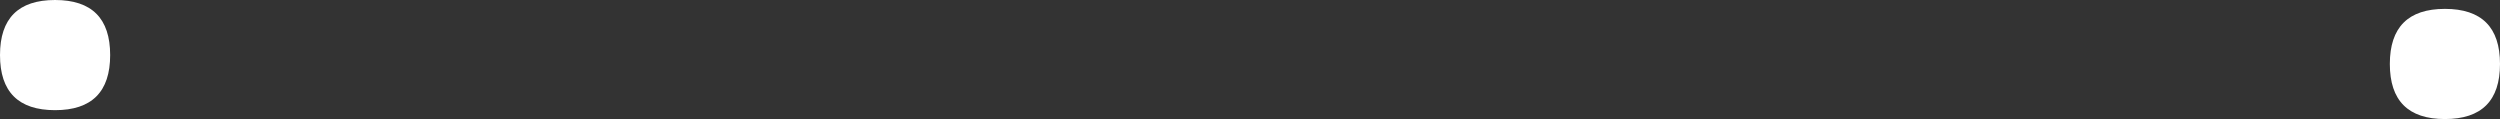 <?xml version="1.0" encoding="UTF-8" standalone="no"?>
<svg xmlns:xlink="http://www.w3.org/1999/xlink" height="3.35px" width="70.35px" xmlns="http://www.w3.org/2000/svg">
  <rect width="100%" height="100%" fill="#333333" stroke="none"/>
  <g transform="matrix(1.0, 0.0, 0.0, 1.0, 33.1, -28.85)">
    <path d="M37.25 30.65 Q37.25 29.1 35.7 29.1 34.15 29.1 34.15 30.65 34.15 32.2 35.7 32.2 37.25 32.2 37.25 30.65" fill="url(#gradient0)" fill-rule="evenodd" stroke="none"/>
    <path d="M-30.0 30.4 Q-30.0 28.85 -31.55 28.85 -33.1 28.85 -33.1 30.4 -33.1 31.95 -31.55 31.95 -30.0 31.95 -30.0 30.4" fill="url(#gradient1)" fill-rule="evenodd" stroke="none"/>
  </g>
  <defs>
    <radialGradient cx="0" cy="0" gradientTransform="matrix(0.002, 0.0, 0.0, 0.002, 35.7, 30.65)" gradientUnits="userSpaceOnUse" id="gradient0" r="819.2" spreadMethod="pad">
      <stop offset="0.0" stop-color="#ffffff"/>
      <stop offset="0.875" stop-color="#ffffff"/>
      <stop offset="1.0" stop-color="#ffffff"/>
    </radialGradient>
    <radialGradient cx="0" cy="0" gradientTransform="matrix(0.002, 0.0, 0.0, 0.002, -31.55, 30.4)" gradientUnits="userSpaceOnUse" id="gradient1" r="819.2" spreadMethod="pad">
      <stop offset="0.0" stop-color="#ffffff"/>
      <stop offset="0.875" stop-color="#ffffff"/>
      <stop offset="1.0" stop-color="#ffffff"/>
    </radialGradient>
  </defs>
</svg>
